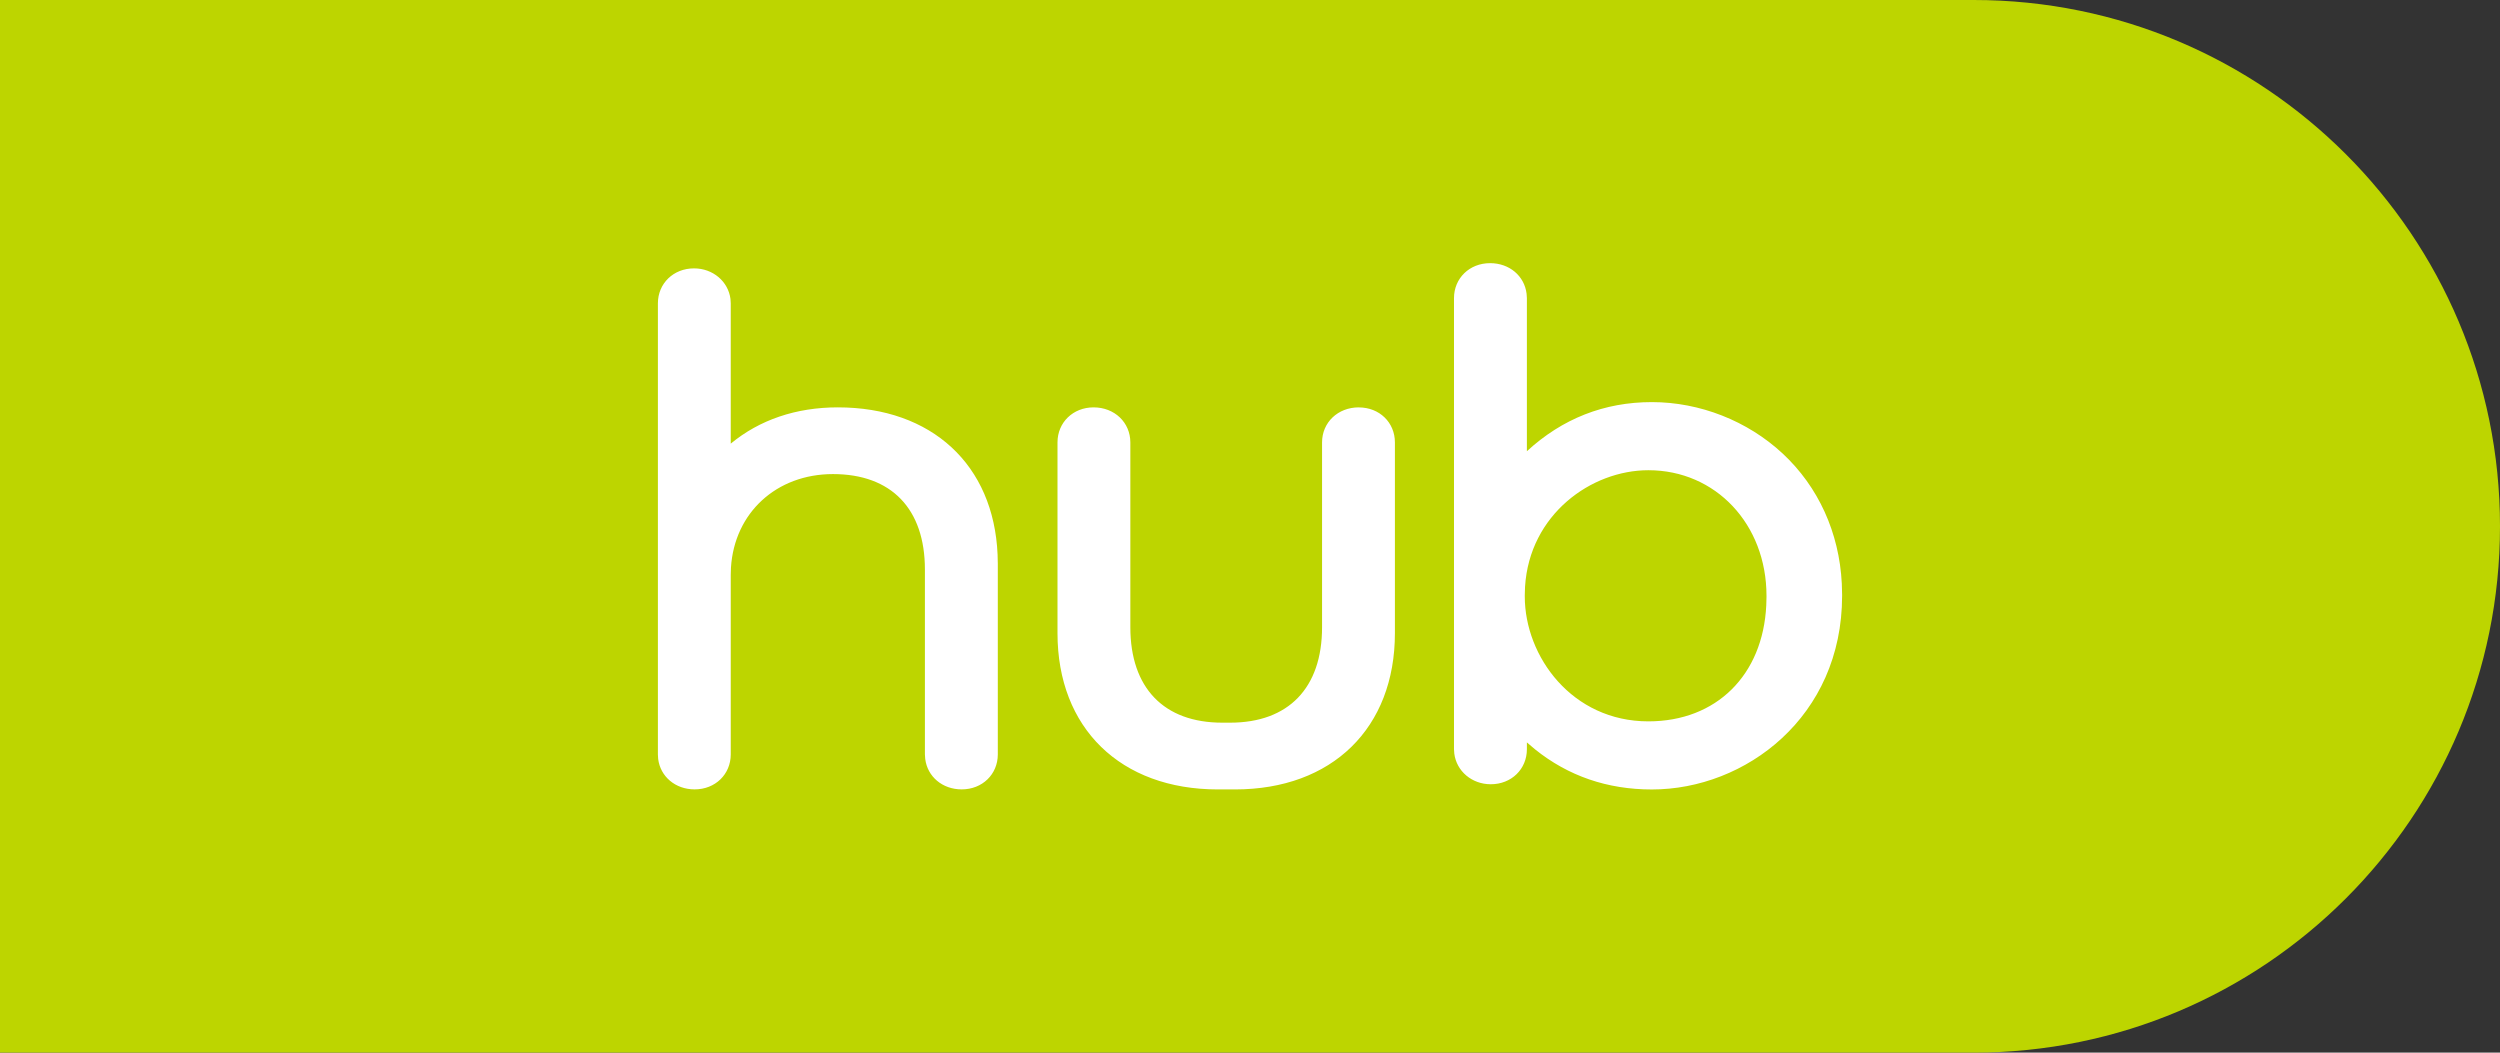 <svg xmlns="http://www.w3.org/2000/svg" width="57" height="24" viewBox="0 0 57 24">
    <rect x="0" y="0" width="57" height="24" fill="#333333" stroke="none"/>
    <g fill="none" fill-rule="evenodd">
        <path fill="#BDD500" d="M0 0h45c6.627 0 12 5.373 12 12s-5.373 12-12 12H0V0z"/>
        <path fill="#FFF" d="M33.974 6c.442 0 .782.292.832.695l.007.103v3.49c.807-.743 1.763-1.12 2.849-1.12 1.094 0 2.18.427 2.981 1.171.817.76 1.291 1.805 1.35 2.965l.007.25v.03C42 16.348 39.794 18 37.662 18c-1.014 0-1.907-.307-2.663-.915l-.186-.158v.155c0 .455-.354.799-.823.799-.434 0-.781-.3-.832-.698l-.007-.101V6.798c0-.455.354-.798.823-.798zm-18.151.119c.434 0 .781.3.832.697l.006.101v3.198c.657-.543 1.49-.827 2.441-.827 2.145 0 3.555 1.31 3.643 3.357l.005.207V17.2c0 .455-.354.798-.823.798-.441 0-.782-.292-.832-.695l-.007-.103v-4.215c0-1.383-.763-2.176-2.096-2.176-1.294 0-2.248.887-2.326 2.132l-.005.164V17.2c0 .455-.354.798-.823.798-.44 0-.782-.292-.832-.695L15 17.201V6.917c0-.454.354-.798.823-.798zm15.158 3.17c.47 0 .823.343.823.798v4.349c0 2.165-1.431 3.563-3.647 3.563h-.389c-2.221 0-3.657-1.398-3.657-3.563v-4.349c0-.455.354-.799.823-.799.477 0 .838.344.838.8v4.214c0 1.382.764 2.175 2.095 2.175h.18c1.332 0 2.096-.793 2.096-2.175v-4.215c0-.455.36-.799.838-.799zm6.602 1.432c-1.305 0-2.71 1.01-2.812 2.656l-.006.192v.03c0 1.37 1.078 2.848 2.818 2.848 1.551 0 2.612-1.055 2.688-2.647l.005-.186v-.03c0-1.632-1.158-2.863-2.693-2.863z"/>
    </g>
</svg>
